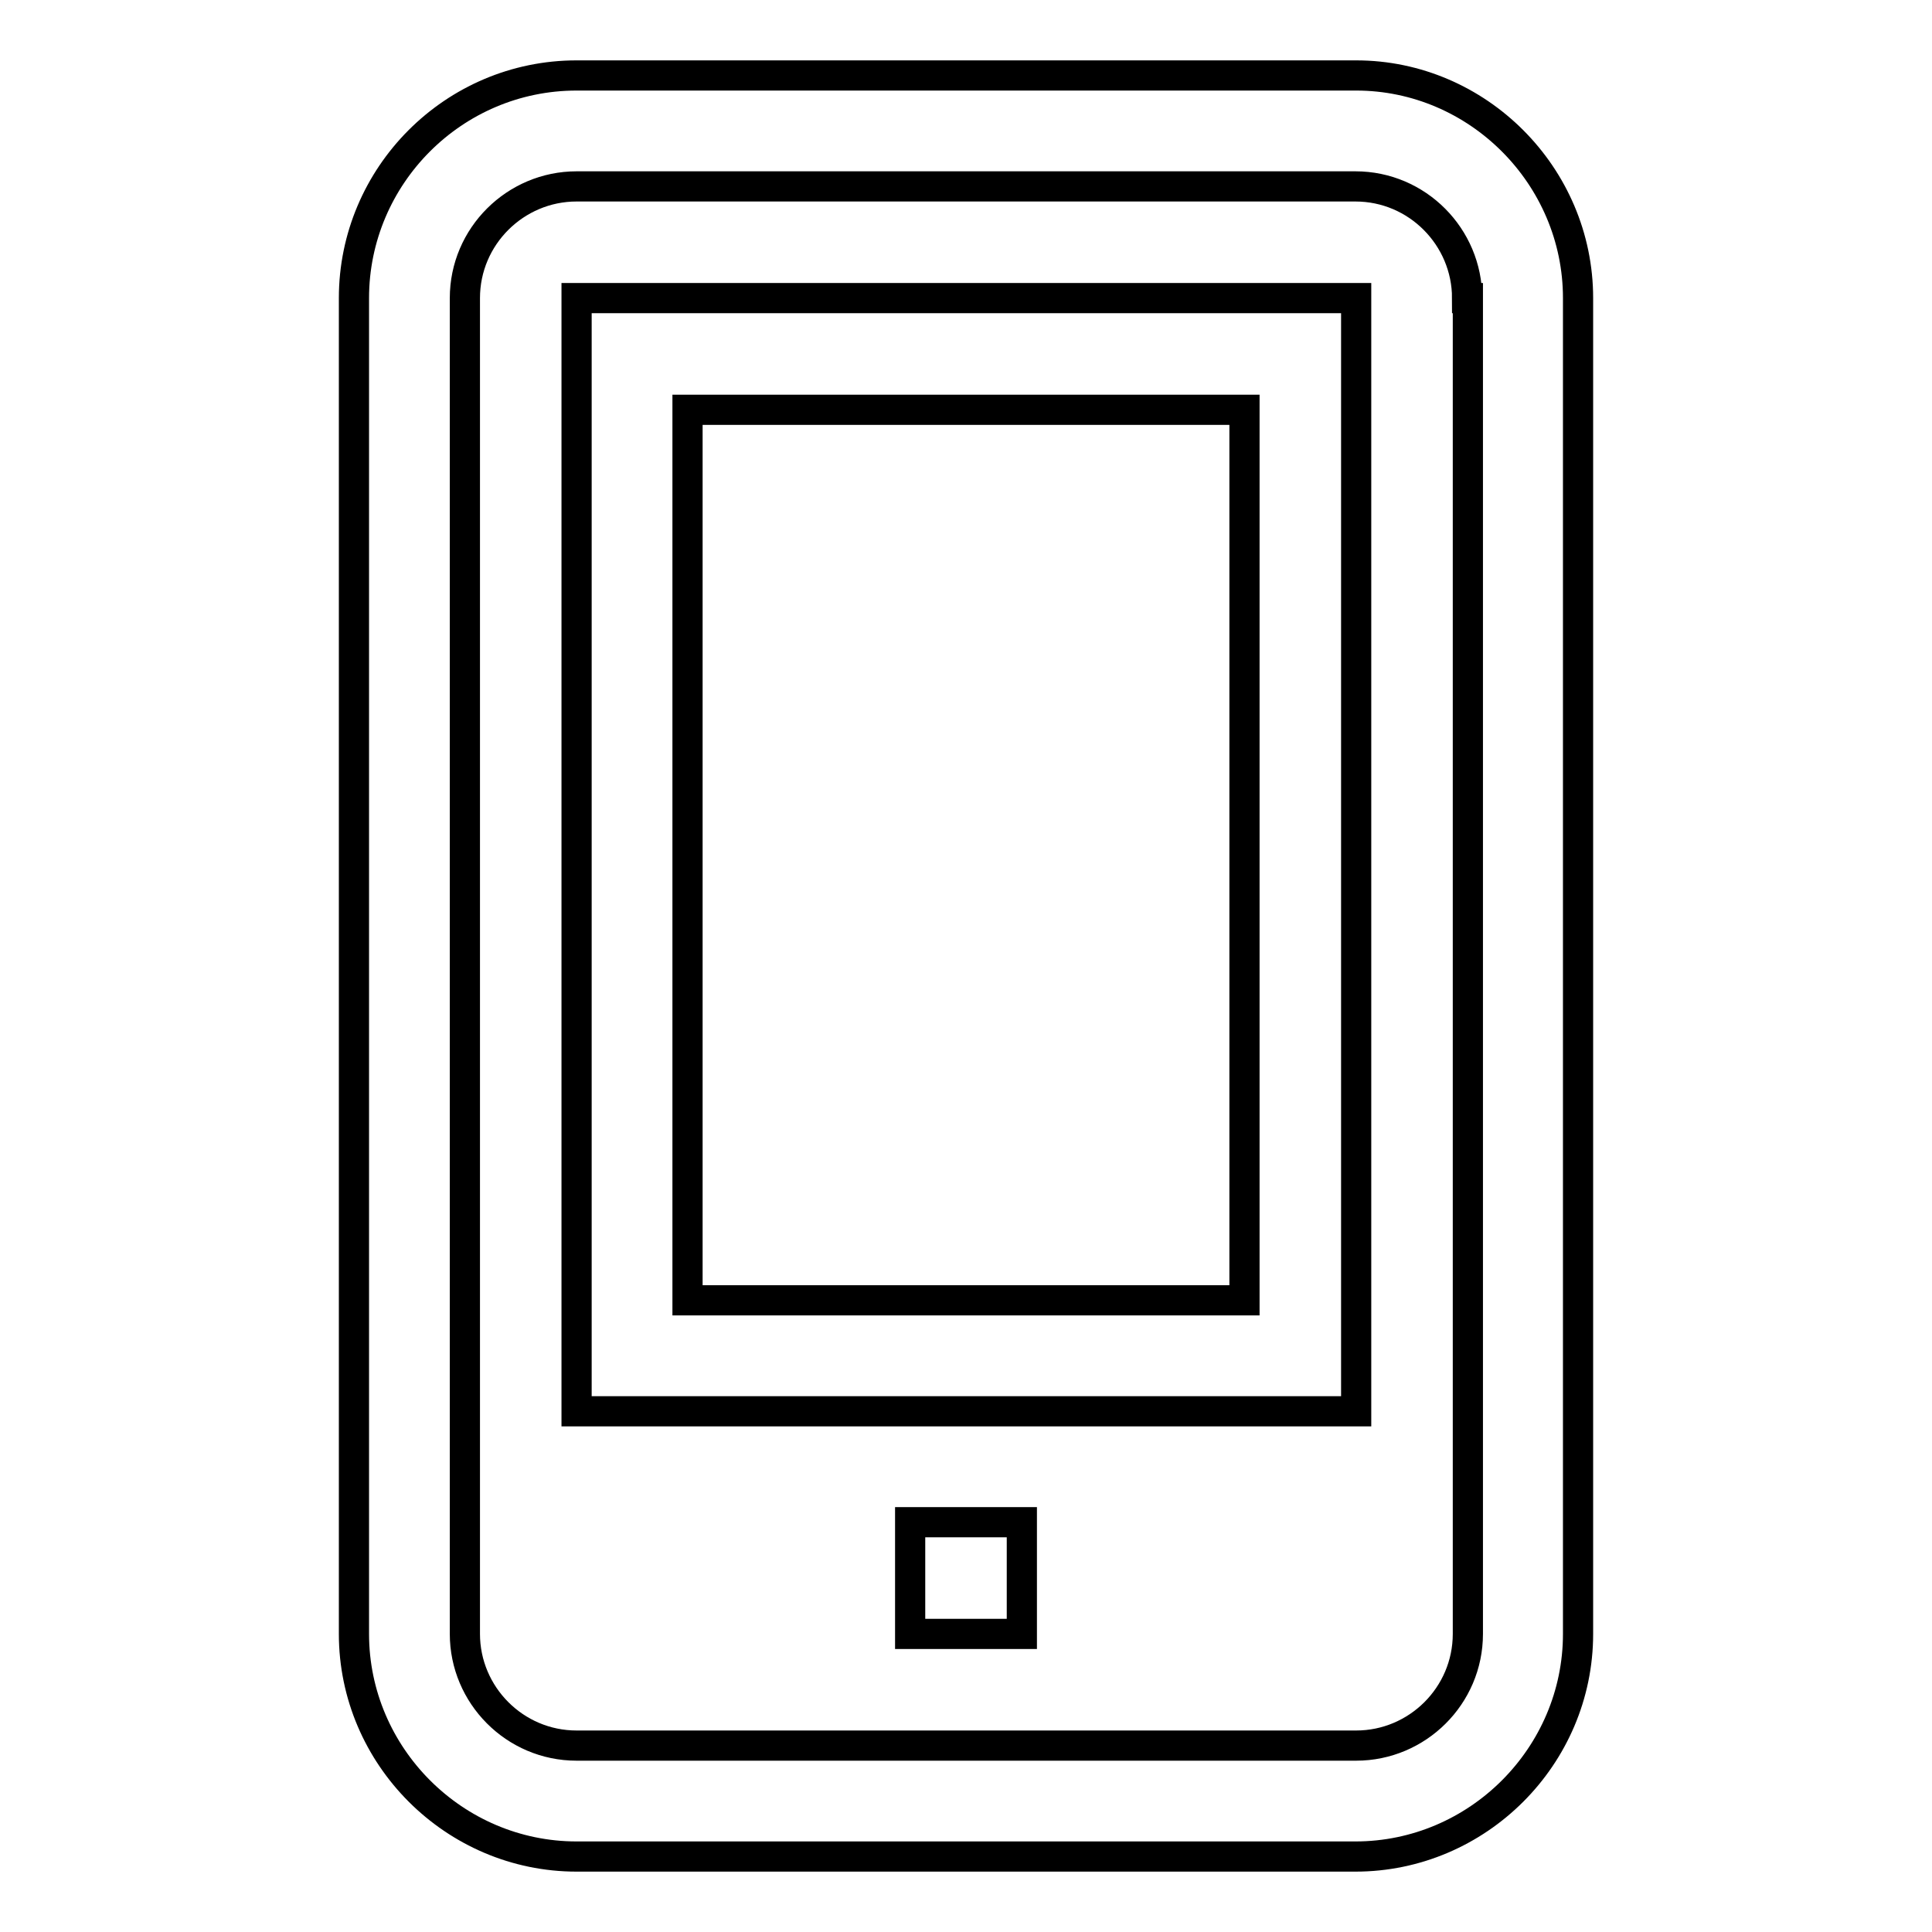 <?xml version="1.0" encoding="utf-8"?>
<!-- Svg Vector Icons : http://www.onlinewebfonts.com/icon -->
<!DOCTYPE svg PUBLIC "-//W3C//DTD SVG 1.1//EN" "http://www.w3.org/Graphics/SVG/1.1/DTD/svg11.dtd">
<svg version="1.1" xmlns="http://www.w3.org/2000/svg" xmlns:xlink="http://www.w3.org/1999/xlink" x="0px" y="0px" viewBox="0 0 256 256" enable-background="new 0 0 256 256" xml:space="preserve">
<g> <path stroke-width="4" fill-opacity="0" stroke="#000000"  d="M120.6,201.7h14.8v14.8h-14.8V201.7z M209.1,39.5v177c0,16.2-13.3,29.5-29.5,29.5H76.4 c-16.2,0-29.5-13.3-29.5-29.5v-177C46.9,23.3,60.1,10,76.4,10h103.3C195.8,10,209.1,23.3,209.1,39.5z M194.4,39.5 c0-8.1-6.6-14.8-14.8-14.8H76.4c-8.1,0-14.8,6.6-14.8,14.8v177c0,8.1,6.6,14.8,14.8,14.8h103.3c8.1,0,14.8-6.6,14.8-14.8V39.5z  M76.4,39.5h103.3V187H76.4V39.5z M91.1,172.3h73.8v-118H91.1V172.3z"/></g>
</svg>